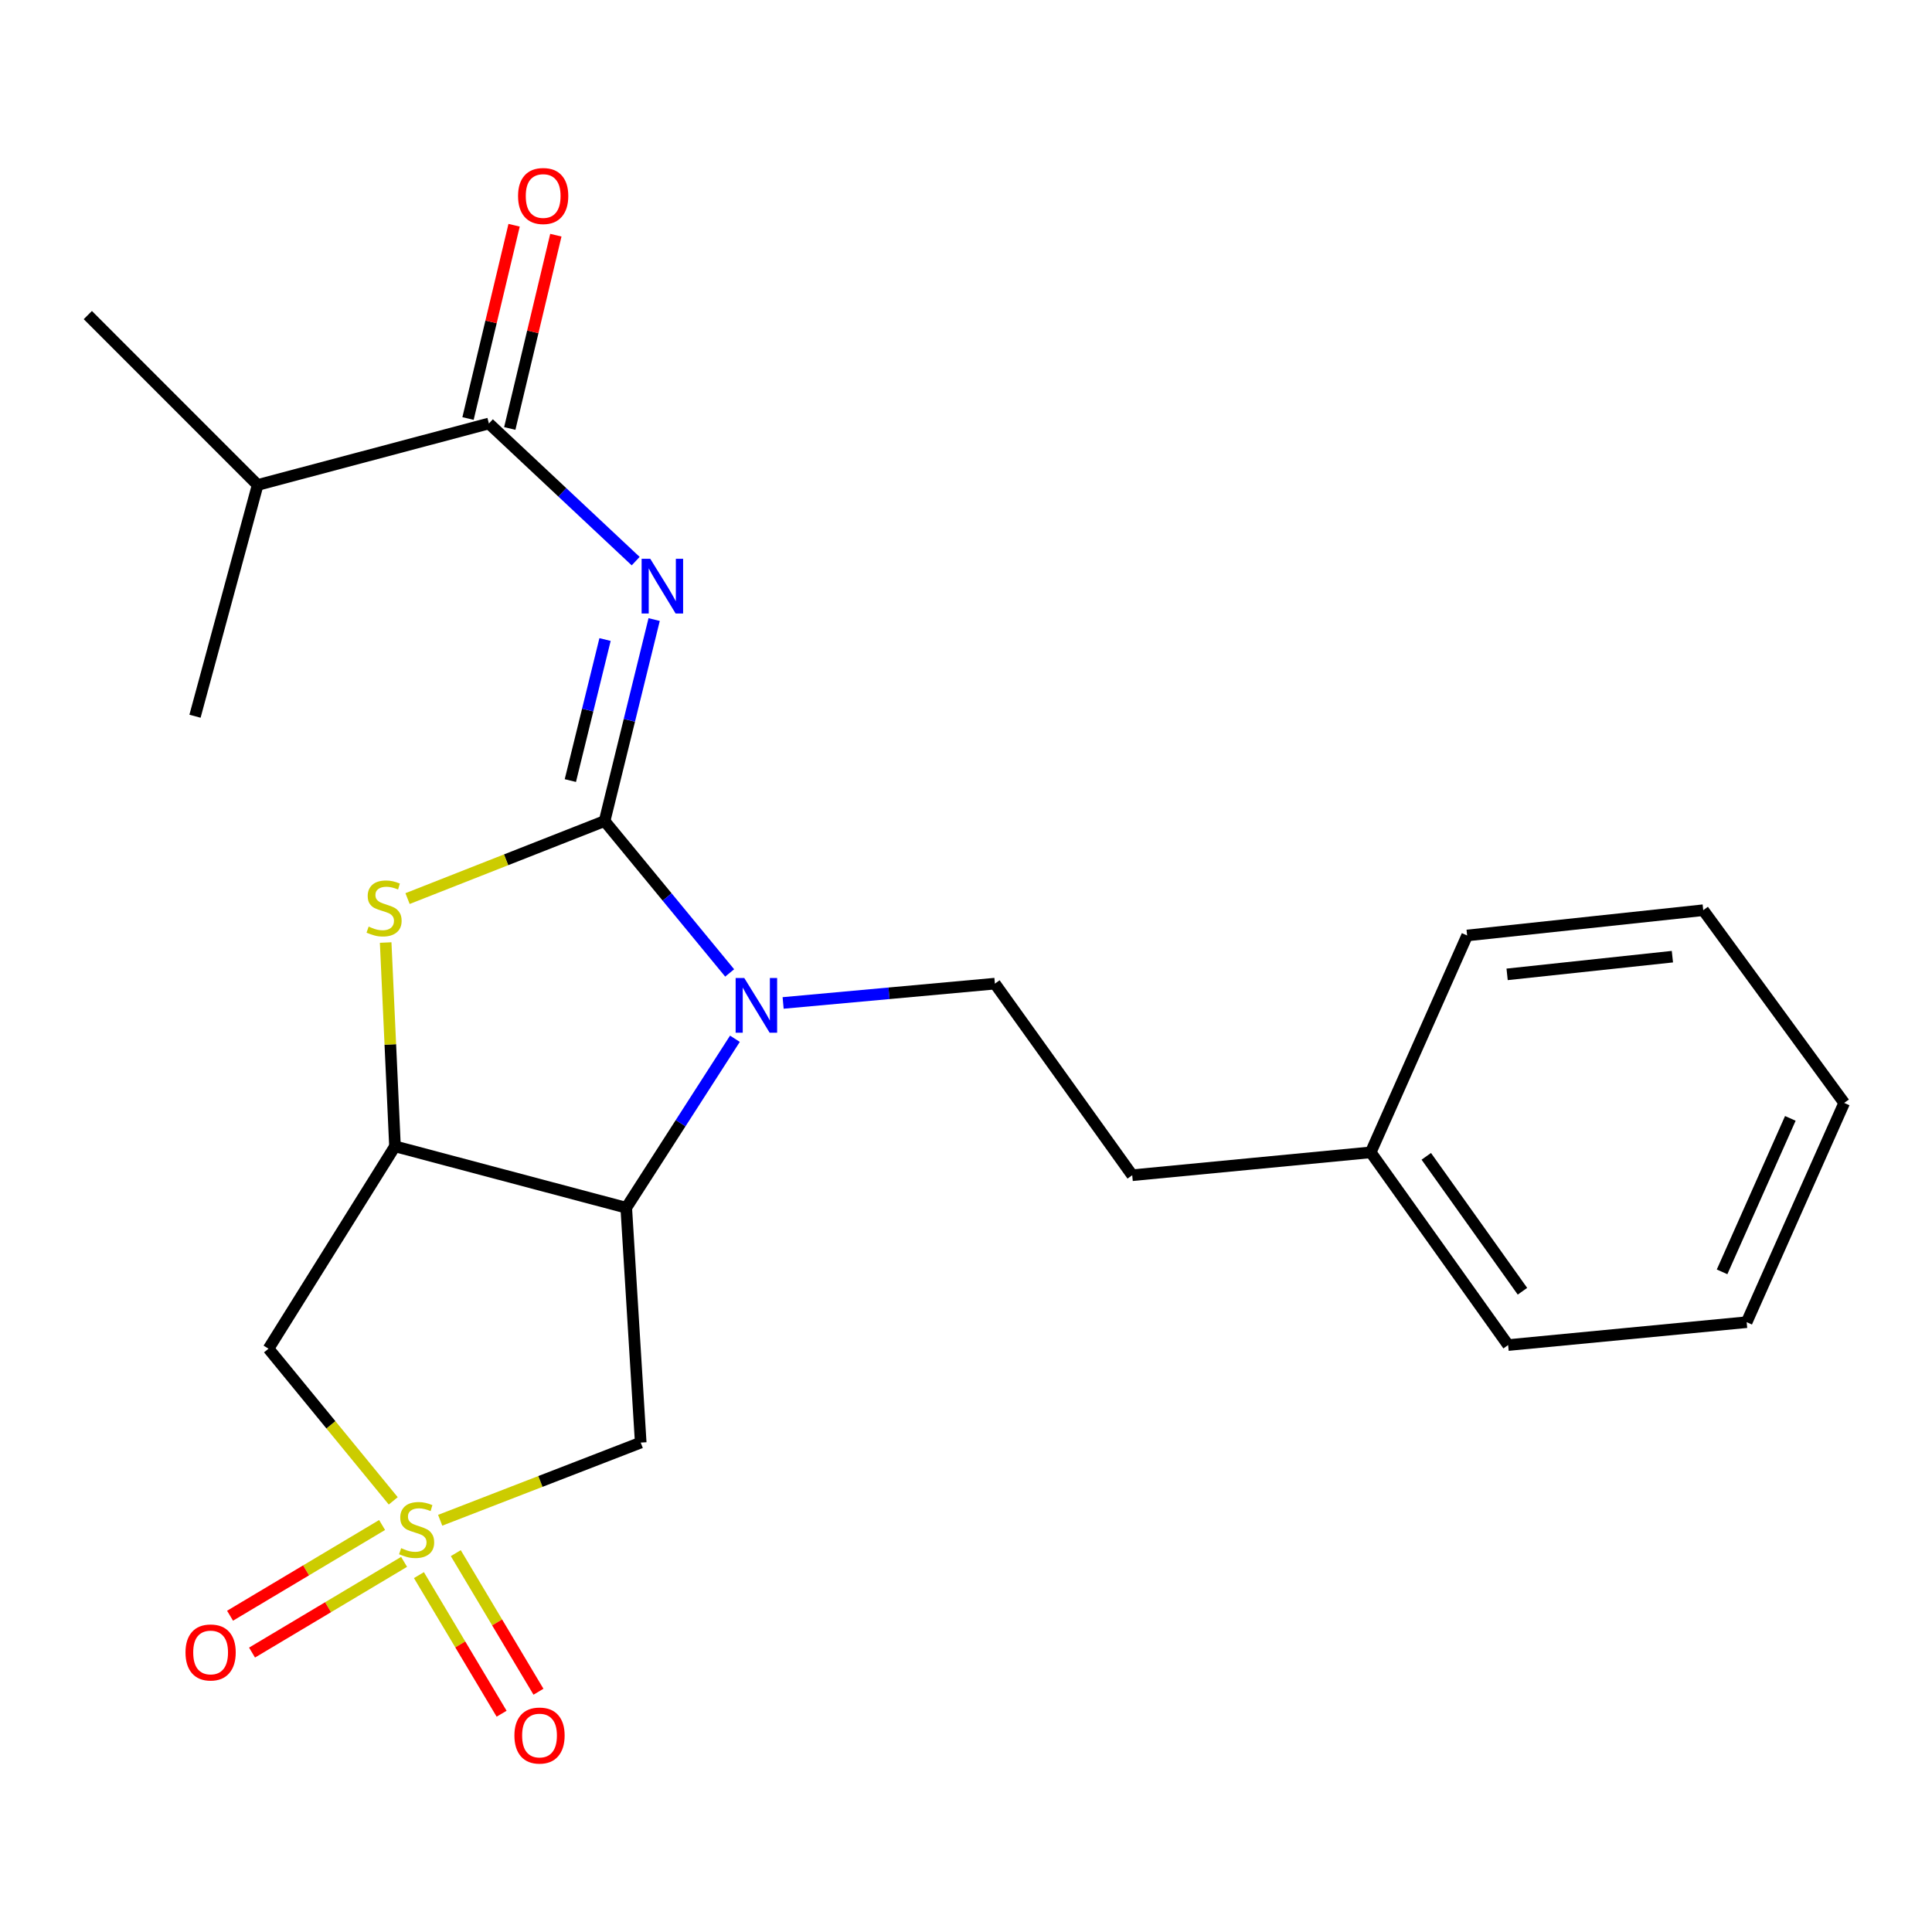 <?xml version='1.0' encoding='iso-8859-1'?>
<svg version='1.1' baseProfile='full'
              xmlns='http://www.w3.org/2000/svg'
                      xmlns:rdkit='http://www.rdkit.org/xml'
                      xmlns:xlink='http://www.w3.org/1999/xlink'
                  xml:space='preserve'
width='1000px' height='1000px' viewBox='0 0 1000 1000'>
<!-- END OF HEADER -->
<rect style='opacity:1.0;fill:#FFFFFF;stroke:none' width='1000' height='1000' x='0' y='0'> </rect>
<path class='bond-1' d='M 312.937,424.972 L 345.305,464.281' style='fill:none;fill-rule:evenodd;stroke:#000000;stroke-width:6px;stroke-linecap:butt;stroke-linejoin:miter;stroke-opacity:1' />
<path class='bond-1' d='M 345.305,464.281 L 377.674,503.591' style='fill:none;fill-rule:evenodd;stroke:#0000FF;stroke-width:6px;stroke-linecap:butt;stroke-linejoin:miter;stroke-opacity:1' />
<path class='bond-2' d='M 312.937,424.972 L 325.762,372.828' style='fill:none;fill-rule:evenodd;stroke:#000000;stroke-width:6px;stroke-linecap:butt;stroke-linejoin:miter;stroke-opacity:1' />
<path class='bond-2' d='M 325.762,372.828 L 338.588,320.684' style='fill:none;fill-rule:evenodd;stroke:#0000FF;stroke-width:6px;stroke-linecap:butt;stroke-linejoin:miter;stroke-opacity:1' />
<path class='bond-2' d='M 295.212,404.023 L 304.19,367.522' style='fill:none;fill-rule:evenodd;stroke:#000000;stroke-width:6px;stroke-linecap:butt;stroke-linejoin:miter;stroke-opacity:1' />
<path class='bond-2' d='M 304.19,367.522 L 313.168,331.021' style='fill:none;fill-rule:evenodd;stroke:#0000FF;stroke-width:6px;stroke-linecap:butt;stroke-linejoin:miter;stroke-opacity:1' />
<path class='bond-5' d='M 312.937,424.972 L 261.942,445.038' style='fill:none;fill-rule:evenodd;stroke:#000000;stroke-width:6px;stroke-linecap:butt;stroke-linejoin:miter;stroke-opacity:1' />
<path class='bond-5' d='M 261.942,445.038 L 210.947,465.104' style='fill:none;fill-rule:evenodd;stroke:#CCCC00;stroke-width:6px;stroke-linecap:butt;stroke-linejoin:miter;stroke-opacity:1' />
<path class='bond-0' d='M 203.544,776.843 L 171.262,737.462' style='fill:none;fill-rule:evenodd;stroke:#CCCC00;stroke-width:6px;stroke-linecap:butt;stroke-linejoin:miter;stroke-opacity:1' />
<path class='bond-0' d='M 171.262,737.462 L 138.98,698.082' style='fill:none;fill-rule:evenodd;stroke:#000000;stroke-width:6px;stroke-linecap:butt;stroke-linejoin:miter;stroke-opacity:1' />
<path class='bond-10' d='M 197.771,789.338 L 158.422,812.816' style='fill:none;fill-rule:evenodd;stroke:#CCCC00;stroke-width:6px;stroke-linecap:butt;stroke-linejoin:miter;stroke-opacity:1' />
<path class='bond-10' d='M 158.422,812.816 L 119.073,836.294' style='fill:none;fill-rule:evenodd;stroke:#FF0000;stroke-width:6px;stroke-linecap:butt;stroke-linejoin:miter;stroke-opacity:1' />
<path class='bond-10' d='M 209.154,808.416 L 169.804,831.893' style='fill:none;fill-rule:evenodd;stroke:#CCCC00;stroke-width:6px;stroke-linecap:butt;stroke-linejoin:miter;stroke-opacity:1' />
<path class='bond-10' d='M 169.804,831.893 L 130.455,855.371' style='fill:none;fill-rule:evenodd;stroke:#FF0000;stroke-width:6px;stroke-linecap:butt;stroke-linejoin:miter;stroke-opacity:1' />
<path class='bond-11' d='M 216.837,815.282 L 238.236,851.15' style='fill:none;fill-rule:evenodd;stroke:#CCCC00;stroke-width:6px;stroke-linecap:butt;stroke-linejoin:miter;stroke-opacity:1' />
<path class='bond-11' d='M 238.236,851.15 L 259.634,887.018' style='fill:none;fill-rule:evenodd;stroke:#FF0000;stroke-width:6px;stroke-linecap:butt;stroke-linejoin:miter;stroke-opacity:1' />
<path class='bond-11' d='M 235.915,803.9 L 257.314,839.768' style='fill:none;fill-rule:evenodd;stroke:#CCCC00;stroke-width:6px;stroke-linecap:butt;stroke-linejoin:miter;stroke-opacity:1' />
<path class='bond-11' d='M 257.314,839.768 L 278.712,875.636' style='fill:none;fill-rule:evenodd;stroke:#FF0000;stroke-width:6px;stroke-linecap:butt;stroke-linejoin:miter;stroke-opacity:1' />
<path class='bond-24' d='M 227.836,786.886 L 279.735,766.785' style='fill:none;fill-rule:evenodd;stroke:#CCCC00;stroke-width:6px;stroke-linecap:butt;stroke-linejoin:miter;stroke-opacity:1' />
<path class='bond-24' d='M 279.735,766.785 L 331.634,746.684' style='fill:none;fill-rule:evenodd;stroke:#000000;stroke-width:6px;stroke-linecap:butt;stroke-linejoin:miter;stroke-opacity:1' />
<path class='bond-3' d='M 380.395,537.659 L 352.269,581.395' style='fill:none;fill-rule:evenodd;stroke:#0000FF;stroke-width:6px;stroke-linecap:butt;stroke-linejoin:miter;stroke-opacity:1' />
<path class='bond-3' d='M 352.269,581.395 L 324.143,625.13' style='fill:none;fill-rule:evenodd;stroke:#000000;stroke-width:6px;stroke-linecap:butt;stroke-linejoin:miter;stroke-opacity:1' />
<path class='bond-9' d='M 405.343,519.124 L 460.151,514.127' style='fill:none;fill-rule:evenodd;stroke:#0000FF;stroke-width:6px;stroke-linecap:butt;stroke-linejoin:miter;stroke-opacity:1' />
<path class='bond-9' d='M 460.151,514.127 L 514.958,509.13' style='fill:none;fill-rule:evenodd;stroke:#000000;stroke-width:6px;stroke-linecap:butt;stroke-linejoin:miter;stroke-opacity:1' />
<path class='bond-8' d='M 329.023,290.437 L 291.039,254.818' style='fill:none;fill-rule:evenodd;stroke:#0000FF;stroke-width:6px;stroke-linecap:butt;stroke-linejoin:miter;stroke-opacity:1' />
<path class='bond-8' d='M 291.039,254.818 L 253.055,219.199' style='fill:none;fill-rule:evenodd;stroke:#000000;stroke-width:6px;stroke-linecap:butt;stroke-linejoin:miter;stroke-opacity:1' />
<path class='bond-6' d='M 324.143,625.13 L 331.634,746.684' style='fill:none;fill-rule:evenodd;stroke:#000000;stroke-width:6px;stroke-linecap:butt;stroke-linejoin:miter;stroke-opacity:1' />
<path class='bond-23' d='M 324.143,625.13 L 204.441,593.338' style='fill:none;fill-rule:evenodd;stroke:#000000;stroke-width:6px;stroke-linecap:butt;stroke-linejoin:miter;stroke-opacity:1' />
<path class='bond-4' d='M 204.441,593.338 L 202.031,540.596' style='fill:none;fill-rule:evenodd;stroke:#000000;stroke-width:6px;stroke-linecap:butt;stroke-linejoin:miter;stroke-opacity:1' />
<path class='bond-4' d='M 202.031,540.596 L 199.621,487.853' style='fill:none;fill-rule:evenodd;stroke:#CCCC00;stroke-width:6px;stroke-linecap:butt;stroke-linejoin:miter;stroke-opacity:1' />
<path class='bond-7' d='M 204.441,593.338 L 138.98,698.082' style='fill:none;fill-rule:evenodd;stroke:#000000;stroke-width:6px;stroke-linecap:butt;stroke-linejoin:miter;stroke-opacity:1' />
<path class='bond-12' d='M 263.859,221.775 L 275.784,171.755' style='fill:none;fill-rule:evenodd;stroke:#000000;stroke-width:6px;stroke-linecap:butt;stroke-linejoin:miter;stroke-opacity:1' />
<path class='bond-12' d='M 275.784,171.755 L 287.708,121.736' style='fill:none;fill-rule:evenodd;stroke:#FF0000;stroke-width:6px;stroke-linecap:butt;stroke-linejoin:miter;stroke-opacity:1' />
<path class='bond-12' d='M 242.25,216.623 L 254.174,166.604' style='fill:none;fill-rule:evenodd;stroke:#000000;stroke-width:6px;stroke-linecap:butt;stroke-linejoin:miter;stroke-opacity:1' />
<path class='bond-12' d='M 254.174,166.604 L 266.099,116.585' style='fill:none;fill-rule:evenodd;stroke:#FF0000;stroke-width:6px;stroke-linecap:butt;stroke-linejoin:miter;stroke-opacity:1' />
<path class='bond-13' d='M 253.055,219.199 L 133.365,251.016' style='fill:none;fill-rule:evenodd;stroke:#000000;stroke-width:6px;stroke-linecap:butt;stroke-linejoin:miter;stroke-opacity:1' />
<path class='bond-14' d='M 514.958,509.13 L 586.034,608.296' style='fill:none;fill-rule:evenodd;stroke:#000000;stroke-width:6px;stroke-linecap:butt;stroke-linejoin:miter;stroke-opacity:1' />
<path class='bond-16' d='M 133.365,251.016 L 45.455,163.081' style='fill:none;fill-rule:evenodd;stroke:#000000;stroke-width:6px;stroke-linecap:butt;stroke-linejoin:miter;stroke-opacity:1' />
<path class='bond-17' d='M 133.365,251.016 L 100.931,370.718' style='fill:none;fill-rule:evenodd;stroke:#000000;stroke-width:6px;stroke-linecap:butt;stroke-linejoin:miter;stroke-opacity:1' />
<path class='bond-15' d='M 586.034,608.296 L 709.488,596.448' style='fill:none;fill-rule:evenodd;stroke:#000000;stroke-width:6px;stroke-linecap:butt;stroke-linejoin:miter;stroke-opacity:1' />
<path class='bond-18' d='M 709.488,596.448 L 780.601,696.206' style='fill:none;fill-rule:evenodd;stroke:#000000;stroke-width:6px;stroke-linecap:butt;stroke-linejoin:miter;stroke-opacity:1' />
<path class='bond-18' d='M 738.245,598.517 L 788.024,668.347' style='fill:none;fill-rule:evenodd;stroke:#000000;stroke-width:6px;stroke-linecap:butt;stroke-linejoin:miter;stroke-opacity:1' />
<path class='bond-19' d='M 709.488,596.448 L 759.386,484.2' style='fill:none;fill-rule:evenodd;stroke:#000000;stroke-width:6px;stroke-linecap:butt;stroke-linejoin:miter;stroke-opacity:1' />
<path class='bond-21' d='M 780.601,696.206 L 904.068,684.358' style='fill:none;fill-rule:evenodd;stroke:#000000;stroke-width:6px;stroke-linecap:butt;stroke-linejoin:miter;stroke-opacity:1' />
<path class='bond-20' d='M 759.386,484.2 L 881.594,471.118' style='fill:none;fill-rule:evenodd;stroke:#000000;stroke-width:6px;stroke-linecap:butt;stroke-linejoin:miter;stroke-opacity:1' />
<path class='bond-20' d='M 780.082,504.327 L 865.627,495.169' style='fill:none;fill-rule:evenodd;stroke:#000000;stroke-width:6px;stroke-linecap:butt;stroke-linejoin:miter;stroke-opacity:1' />
<path class='bond-22' d='M 881.594,471.118 L 954.545,570.876' style='fill:none;fill-rule:evenodd;stroke:#000000;stroke-width:6px;stroke-linecap:butt;stroke-linejoin:miter;stroke-opacity:1' />
<path class='bond-25' d='M 904.068,684.358 L 954.545,570.876' style='fill:none;fill-rule:evenodd;stroke:#000000;stroke-width:6px;stroke-linecap:butt;stroke-linejoin:miter;stroke-opacity:1' />
<path class='bond-25' d='M 891.342,658.307 L 926.676,578.87' style='fill:none;fill-rule:evenodd;stroke:#000000;stroke-width:6px;stroke-linecap:butt;stroke-linejoin:miter;stroke-opacity:1' />
<path  class='atom-1' d='M 207.647 801.328
Q 207.967 801.448, 209.287 802.008
Q 210.607 802.568, 212.047 802.928
Q 213.527 803.248, 214.967 803.248
Q 217.647 803.248, 219.207 801.968
Q 220.767 800.648, 220.767 798.368
Q 220.767 796.808, 219.967 795.848
Q 219.207 794.888, 218.007 794.368
Q 216.807 793.848, 214.807 793.248
Q 212.287 792.488, 210.767 791.768
Q 209.287 791.048, 208.207 789.528
Q 207.167 788.008, 207.167 785.448
Q 207.167 781.888, 209.567 779.688
Q 212.007 777.488, 216.807 777.488
Q 220.087 777.488, 223.807 779.048
L 222.887 782.128
Q 219.487 780.728, 216.927 780.728
Q 214.167 780.728, 212.647 781.888
Q 211.127 783.008, 211.167 784.968
Q 211.167 786.488, 211.927 787.408
Q 212.727 788.328, 213.847 788.848
Q 215.007 789.368, 216.927 789.968
Q 219.487 790.768, 221.007 791.568
Q 222.527 792.368, 223.607 794.008
Q 224.727 795.608, 224.727 798.368
Q 224.727 802.288, 222.087 804.408
Q 219.487 806.488, 215.127 806.488
Q 212.607 806.488, 210.687 805.928
Q 208.807 805.408, 206.567 804.488
L 207.647 801.328
' fill='#CCCC00'/>
<path  class='atom-2' d='M 385.244 506.226
L 394.524 521.226
Q 395.444 522.706, 396.924 525.386
Q 398.404 528.066, 398.484 528.226
L 398.484 506.226
L 402.244 506.226
L 402.244 534.546
L 398.364 534.546
L 388.404 518.146
Q 387.244 516.226, 386.004 514.026
Q 384.804 511.826, 384.444 511.146
L 384.444 534.546
L 380.764 534.546
L 380.764 506.226
L 385.244 506.226
' fill='#0000FF'/>
<path  class='atom-3' d='M 336.581 289.234
L 345.861 304.234
Q 346.781 305.714, 348.261 308.394
Q 349.741 311.074, 349.821 311.234
L 349.821 289.234
L 353.581 289.234
L 353.581 317.554
L 349.701 317.554
L 339.741 301.154
Q 338.581 299.234, 337.341 297.034
Q 336.141 294.834, 335.781 294.154
L 335.781 317.554
L 332.101 317.554
L 332.101 289.234
L 336.581 289.234
' fill='#0000FF'/>
<path  class='atom-6' d='M 190.8 479.604
Q 191.12 479.724, 192.44 480.284
Q 193.76 480.844, 195.2 481.204
Q 196.68 481.524, 198.12 481.524
Q 200.8 481.524, 202.36 480.244
Q 203.92 478.924, 203.92 476.644
Q 203.92 475.084, 203.12 474.124
Q 202.36 473.164, 201.16 472.644
Q 199.96 472.124, 197.96 471.524
Q 195.44 470.764, 193.92 470.044
Q 192.44 469.324, 191.36 467.804
Q 190.32 466.284, 190.32 463.724
Q 190.32 460.164, 192.72 457.964
Q 195.16 455.764, 199.96 455.764
Q 203.24 455.764, 206.96 457.324
L 206.04 460.404
Q 202.64 459.004, 200.08 459.004
Q 197.32 459.004, 195.8 460.164
Q 194.28 461.284, 194.32 463.244
Q 194.32 464.764, 195.08 465.684
Q 195.88 466.604, 197 467.124
Q 198.16 467.644, 200.08 468.244
Q 202.64 469.044, 204.16 469.844
Q 205.68 470.644, 206.76 472.284
Q 207.88 473.884, 207.88 476.644
Q 207.88 480.564, 205.24 482.684
Q 202.64 484.764, 198.28 484.764
Q 195.76 484.764, 193.84 484.204
Q 191.96 483.684, 189.72 482.764
L 190.8 479.604
' fill='#CCCC00'/>
<path  class='atom-11' d='M 96.014 855.309
Q 96.014 848.509, 99.374 844.709
Q 102.734 840.909, 109.014 840.909
Q 115.294 840.909, 118.654 844.709
Q 122.014 848.509, 122.014 855.309
Q 122.014 862.189, 118.614 866.109
Q 115.214 869.989, 109.014 869.989
Q 102.774 869.989, 99.374 866.109
Q 96.014 862.229, 96.014 855.309
M 109.014 866.789
Q 113.334 866.789, 115.654 863.909
Q 118.014 860.989, 118.014 855.309
Q 118.014 849.749, 115.654 846.949
Q 113.334 844.109, 109.014 844.109
Q 104.694 844.109, 102.334 846.909
Q 100.014 849.709, 100.014 855.309
Q 100.014 861.029, 102.334 863.909
Q 104.694 866.789, 109.014 866.789
' fill='#FF0000'/>
<path  class='atom-12' d='M 266.256 898.308
Q 266.256 891.508, 269.616 887.708
Q 272.976 883.908, 279.256 883.908
Q 285.536 883.908, 288.896 887.708
Q 292.256 891.508, 292.256 898.308
Q 292.256 905.188, 288.856 909.108
Q 285.456 912.988, 279.256 912.988
Q 273.016 912.988, 269.616 909.108
Q 266.256 905.228, 266.256 898.308
M 279.256 909.788
Q 283.576 909.788, 285.896 906.908
Q 288.256 903.988, 288.256 898.308
Q 288.256 892.748, 285.896 889.948
Q 283.576 887.108, 279.256 887.108
Q 274.936 887.108, 272.576 889.908
Q 270.256 892.708, 270.256 898.308
Q 270.256 904.028, 272.576 906.908
Q 274.936 909.788, 279.256 909.788
' fill='#FF0000'/>
<path  class='atom-13' d='M 268.144 101.452
Q 268.144 94.652, 271.504 90.852
Q 274.864 87.052, 281.144 87.052
Q 287.424 87.052, 290.784 90.852
Q 294.144 94.652, 294.144 101.452
Q 294.144 108.332, 290.744 112.252
Q 287.344 116.132, 281.144 116.132
Q 274.904 116.132, 271.504 112.252
Q 268.144 108.372, 268.144 101.452
M 281.144 112.932
Q 285.464 112.932, 287.784 110.052
Q 290.144 107.132, 290.144 101.452
Q 290.144 95.892, 287.784 93.092
Q 285.464 90.252, 281.144 90.252
Q 276.824 90.252, 274.464 93.052
Q 272.144 95.852, 272.144 101.452
Q 272.144 107.172, 274.464 110.052
Q 276.824 112.932, 281.144 112.932
' fill='#FF0000'/>
</svg>
